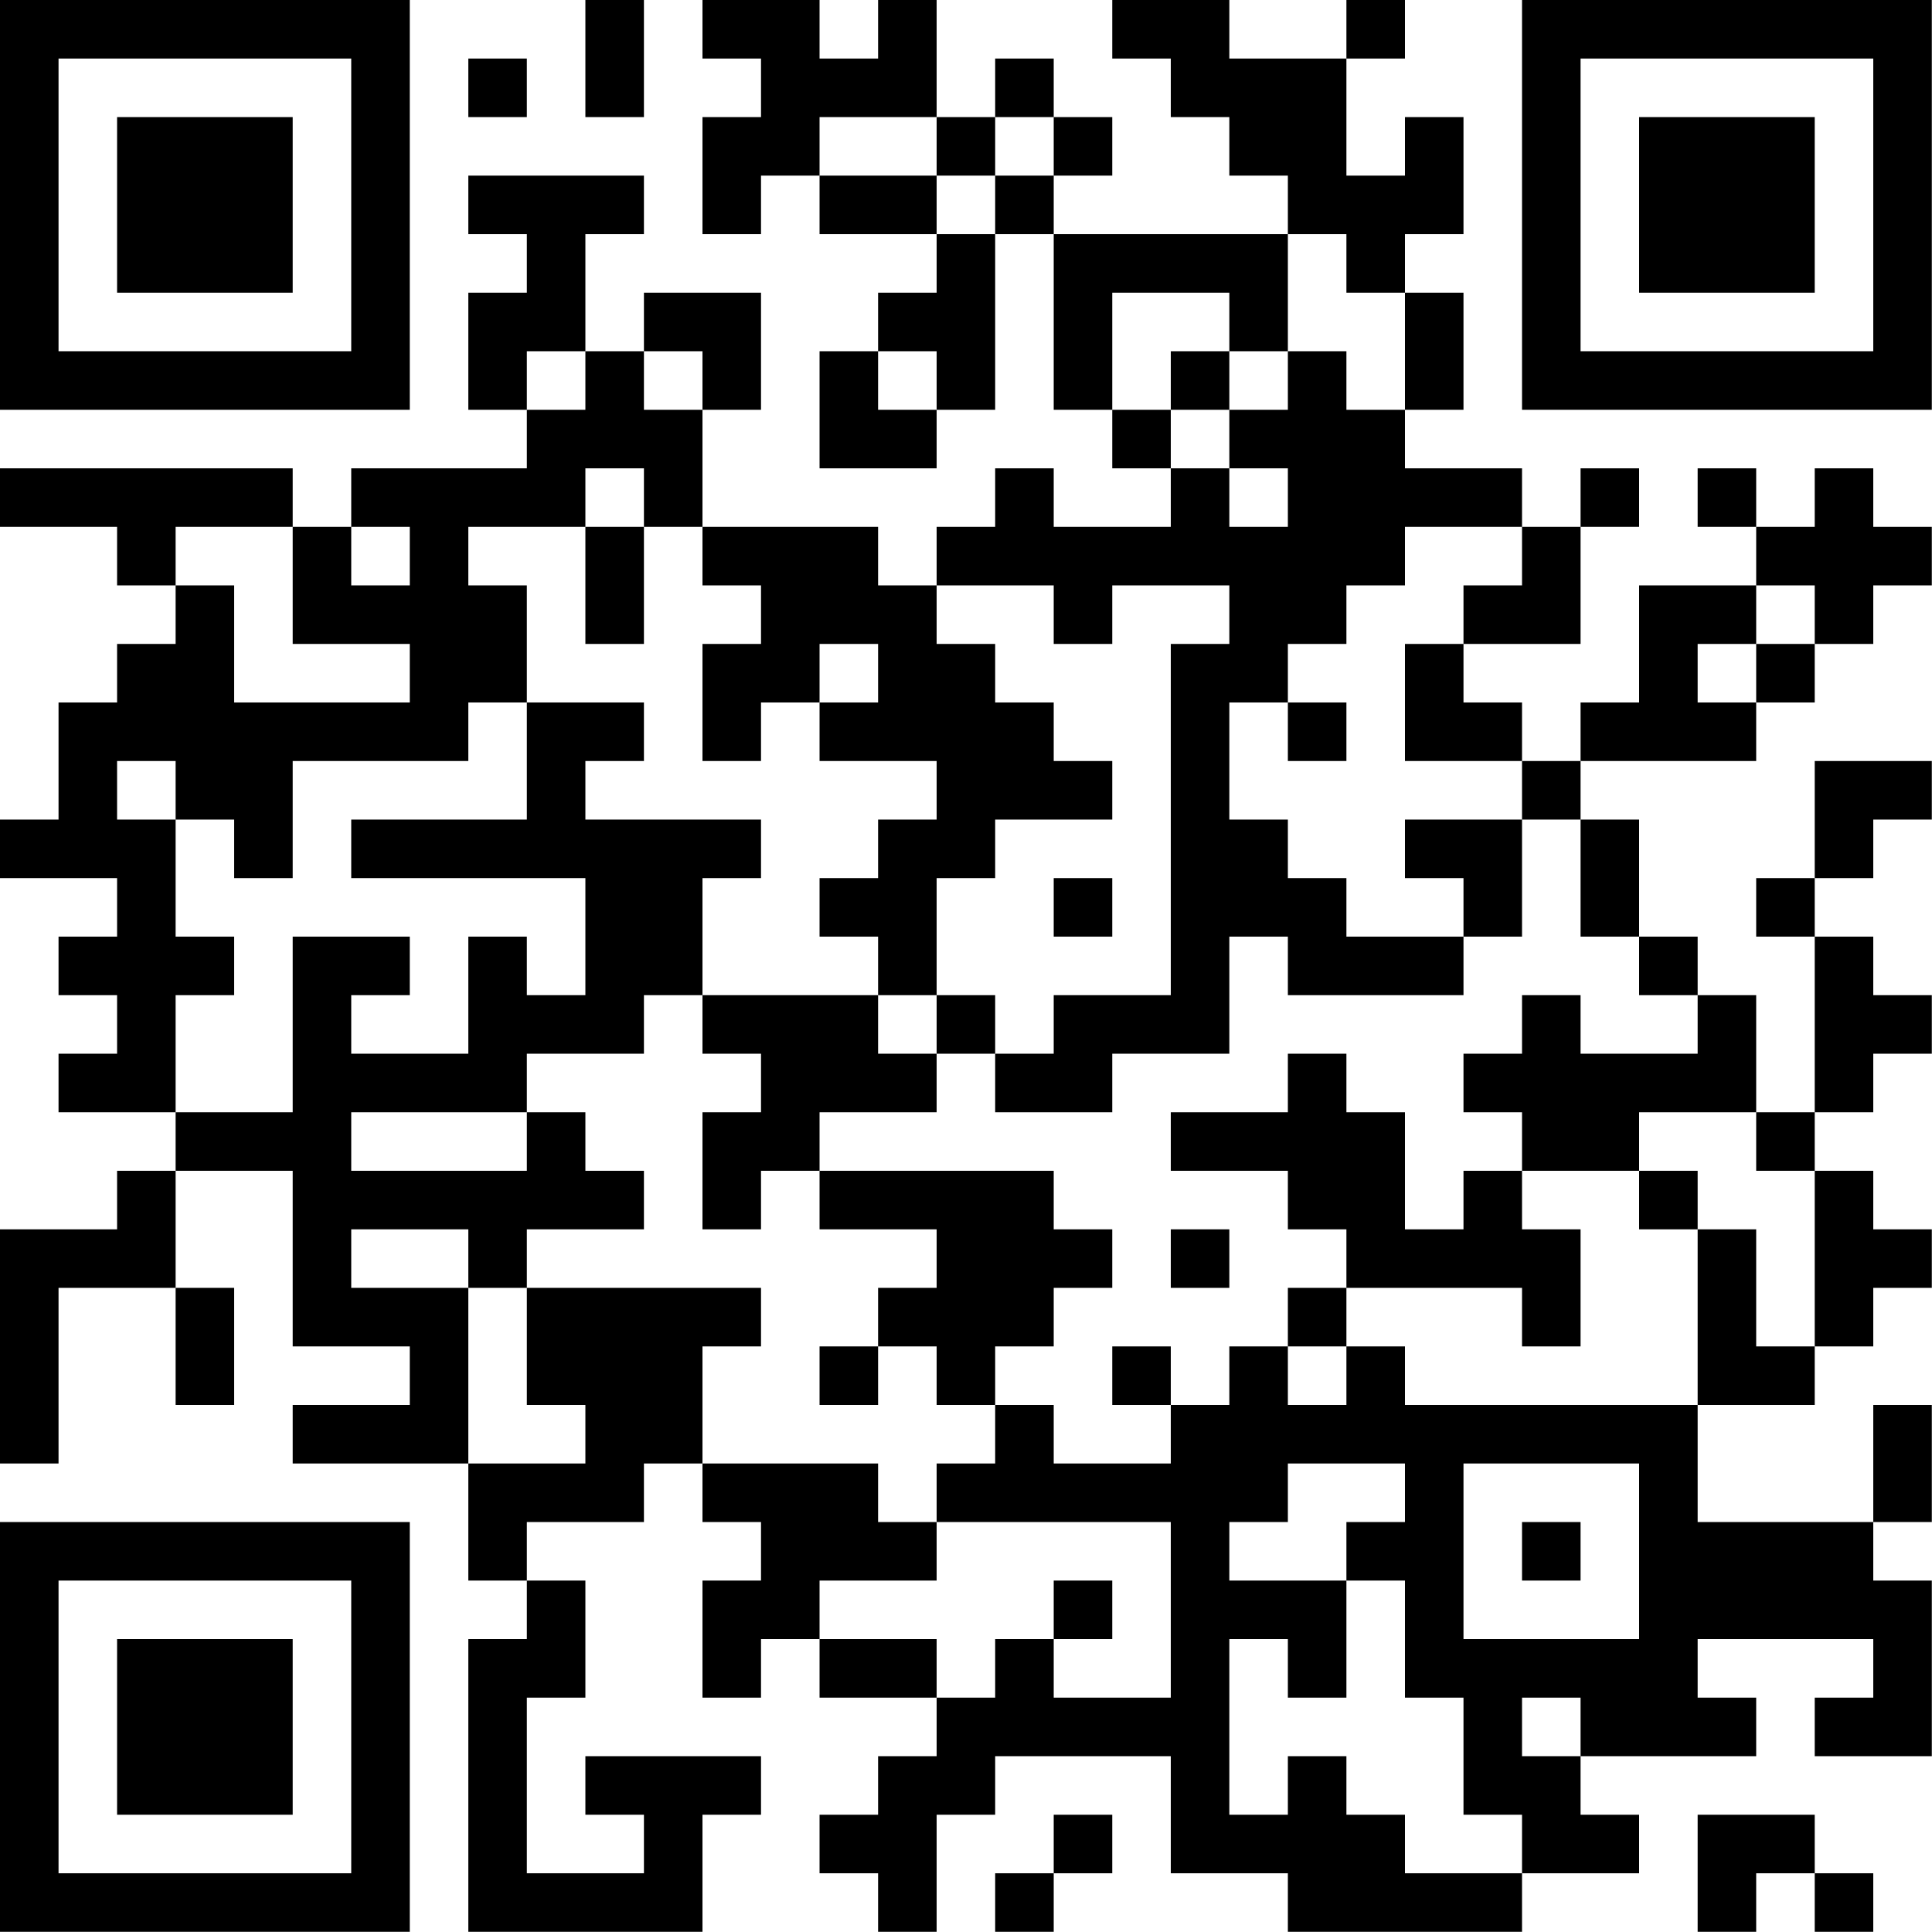 <?xml version="1.0" encoding="UTF-8"?>
<svg xmlns="http://www.w3.org/2000/svg" version="1.1" width="100" height="100" viewBox="0 0 100 100"><rect x="0" y="0" width="100" height="100" fill="#ffffff"/><g transform="scale(3.03)"><g transform="translate(0,0)"><path fill-rule="evenodd" d="M10 0L10 2L11 2L11 0ZM12 0L12 1L13 1L13 2L12 2L12 4L13 4L13 3L14 3L14 4L16 4L16 5L15 5L15 6L14 6L14 8L16 8L16 7L17 7L17 4L18 4L18 7L19 7L19 8L20 8L20 9L18 9L18 8L17 8L17 9L16 9L16 10L15 10L15 9L12 9L12 7L13 7L13 5L11 5L11 6L10 6L10 4L11 4L11 3L8 3L8 4L9 4L9 5L8 5L8 7L9 7L9 8L6 8L6 9L5 9L5 8L0 8L0 9L2 9L2 10L3 10L3 11L2 11L2 12L1 12L1 14L0 14L0 15L2 15L2 16L1 16L1 17L2 17L2 18L1 18L1 19L3 19L3 20L2 20L2 21L0 21L0 25L1 25L1 22L3 22L3 24L4 24L4 22L3 22L3 20L5 20L5 23L7 23L7 24L5 24L5 25L8 25L8 27L9 27L9 28L8 28L8 33L12 33L12 31L13 31L13 30L10 30L10 31L11 31L11 32L9 32L9 29L10 29L10 27L9 27L9 26L11 26L11 25L12 25L12 26L13 26L13 27L12 27L12 29L13 29L13 28L14 28L14 29L16 29L16 30L15 30L15 31L14 31L14 32L15 32L15 33L16 33L16 31L17 31L17 30L20 30L20 32L22 32L22 33L26 33L26 32L28 32L28 31L27 31L27 30L30 30L30 29L29 29L29 28L32 28L32 29L31 29L31 30L33 30L33 27L32 27L32 26L33 26L33 24L32 24L32 26L29 26L29 24L31 24L31 23L32 23L32 22L33 22L33 21L32 21L32 20L31 20L31 19L32 19L32 18L33 18L33 17L32 17L32 16L31 16L31 15L32 15L32 14L33 14L33 13L31 13L31 15L30 15L30 16L31 16L31 19L30 19L30 17L29 17L29 16L28 16L28 14L27 14L27 13L30 13L30 12L31 12L31 11L32 11L32 10L33 10L33 9L32 9L32 8L31 8L31 9L30 9L30 8L29 8L29 9L30 9L30 10L28 10L28 12L27 12L27 13L26 13L26 12L25 12L25 11L27 11L27 9L28 9L28 8L27 8L27 9L26 9L26 8L24 8L24 7L25 7L25 5L24 5L24 4L25 4L25 2L24 2L24 3L23 3L23 1L24 1L24 0L23 0L23 1L21 1L21 0L19 0L19 1L20 1L20 2L21 2L21 3L22 3L22 4L18 4L18 3L19 3L19 2L18 2L18 1L17 1L17 2L16 2L16 0L15 0L15 1L14 1L14 0ZM8 1L8 2L9 2L9 1ZM14 2L14 3L16 3L16 4L17 4L17 3L18 3L18 2L17 2L17 3L16 3L16 2ZM22 4L22 6L21 6L21 5L19 5L19 7L20 7L20 8L21 8L21 9L22 9L22 8L21 8L21 7L22 7L22 6L23 6L23 7L24 7L24 5L23 5L23 4ZM9 6L9 7L10 7L10 6ZM11 6L11 7L12 7L12 6ZM15 6L15 7L16 7L16 6ZM20 6L20 7L21 7L21 6ZM10 8L10 9L8 9L8 10L9 10L9 12L8 12L8 13L5 13L5 15L4 15L4 14L3 14L3 13L2 13L2 14L3 14L3 16L4 16L4 17L3 17L3 19L5 19L5 16L7 16L7 17L6 17L6 18L8 18L8 16L9 16L9 17L10 17L10 15L6 15L6 14L9 14L9 12L11 12L11 13L10 13L10 14L13 14L13 15L12 15L12 17L11 17L11 18L9 18L9 19L6 19L6 20L9 20L9 19L10 19L10 20L11 20L11 21L9 21L9 22L8 22L8 21L6 21L6 22L8 22L8 25L10 25L10 24L9 24L9 22L13 22L13 23L12 23L12 25L15 25L15 26L16 26L16 27L14 27L14 28L16 28L16 29L17 29L17 28L18 28L18 29L20 29L20 26L16 26L16 25L17 25L17 24L18 24L18 25L20 25L20 24L21 24L21 23L22 23L22 24L23 24L23 23L24 23L24 24L29 24L29 21L30 21L30 23L31 23L31 20L30 20L30 19L28 19L28 20L26 20L26 19L25 19L25 18L26 18L26 17L27 17L27 18L29 18L29 17L28 17L28 16L27 16L27 14L26 14L26 13L24 13L24 11L25 11L25 10L26 10L26 9L24 9L24 10L23 10L23 11L22 11L22 12L21 12L21 14L22 14L22 15L23 15L23 16L25 16L25 17L22 17L22 16L21 16L21 18L19 18L19 19L17 19L17 18L18 18L18 17L20 17L20 11L21 11L21 10L19 10L19 11L18 11L18 10L16 10L16 11L17 11L17 12L18 12L18 13L19 13L19 14L17 14L17 15L16 15L16 17L15 17L15 16L14 16L14 15L15 15L15 14L16 14L16 13L14 13L14 12L15 12L15 11L14 11L14 12L13 12L13 13L12 13L12 11L13 11L13 10L12 10L12 9L11 9L11 8ZM3 9L3 10L4 10L4 12L7 12L7 11L5 11L5 9ZM6 9L6 10L7 10L7 9ZM10 9L10 11L11 11L11 9ZM30 10L30 11L29 11L29 12L30 12L30 11L31 11L31 10ZM22 12L22 13L23 13L23 12ZM24 14L24 15L25 15L25 16L26 16L26 14ZM18 15L18 16L19 16L19 15ZM12 17L12 18L13 18L13 19L12 19L12 21L13 21L13 20L14 20L14 21L16 21L16 22L15 22L15 23L14 23L14 24L15 24L15 23L16 23L16 24L17 24L17 23L18 23L18 22L19 22L19 21L18 21L18 20L14 20L14 19L16 19L16 18L17 18L17 17L16 17L16 18L15 18L15 17ZM22 18L22 19L20 19L20 20L22 20L22 21L23 21L23 22L22 22L22 23L23 23L23 22L26 22L26 23L27 23L27 21L26 21L26 20L25 20L25 21L24 21L24 19L23 19L23 18ZM28 20L28 21L29 21L29 20ZM20 21L20 22L21 22L21 21ZM19 23L19 24L20 24L20 23ZM22 25L22 26L21 26L21 27L23 27L23 29L22 29L22 28L21 28L21 31L22 31L22 30L23 30L23 31L24 31L24 32L26 32L26 31L25 31L25 29L24 29L24 27L23 27L23 26L24 26L24 25ZM25 25L25 28L28 28L28 25ZM26 26L26 27L27 27L27 26ZM18 27L18 28L19 28L19 27ZM26 29L26 30L27 30L27 29ZM18 31L18 32L17 32L17 33L18 33L18 32L19 32L19 31ZM29 31L29 33L30 33L30 32L31 32L31 33L32 33L32 32L31 32L31 31ZM0 0L0 7L7 7L7 0ZM1 1L1 6L6 6L6 1ZM2 2L2 5L5 5L5 2ZM26 0L26 7L33 7L33 0ZM27 1L27 6L32 6L32 1ZM28 2L28 5L31 5L31 2ZM0 26L0 33L7 33L7 26ZM1 27L1 32L6 32L6 27ZM2 28L2 31L5 31L5 28Z" fill="#000000"/></g></g></svg>
